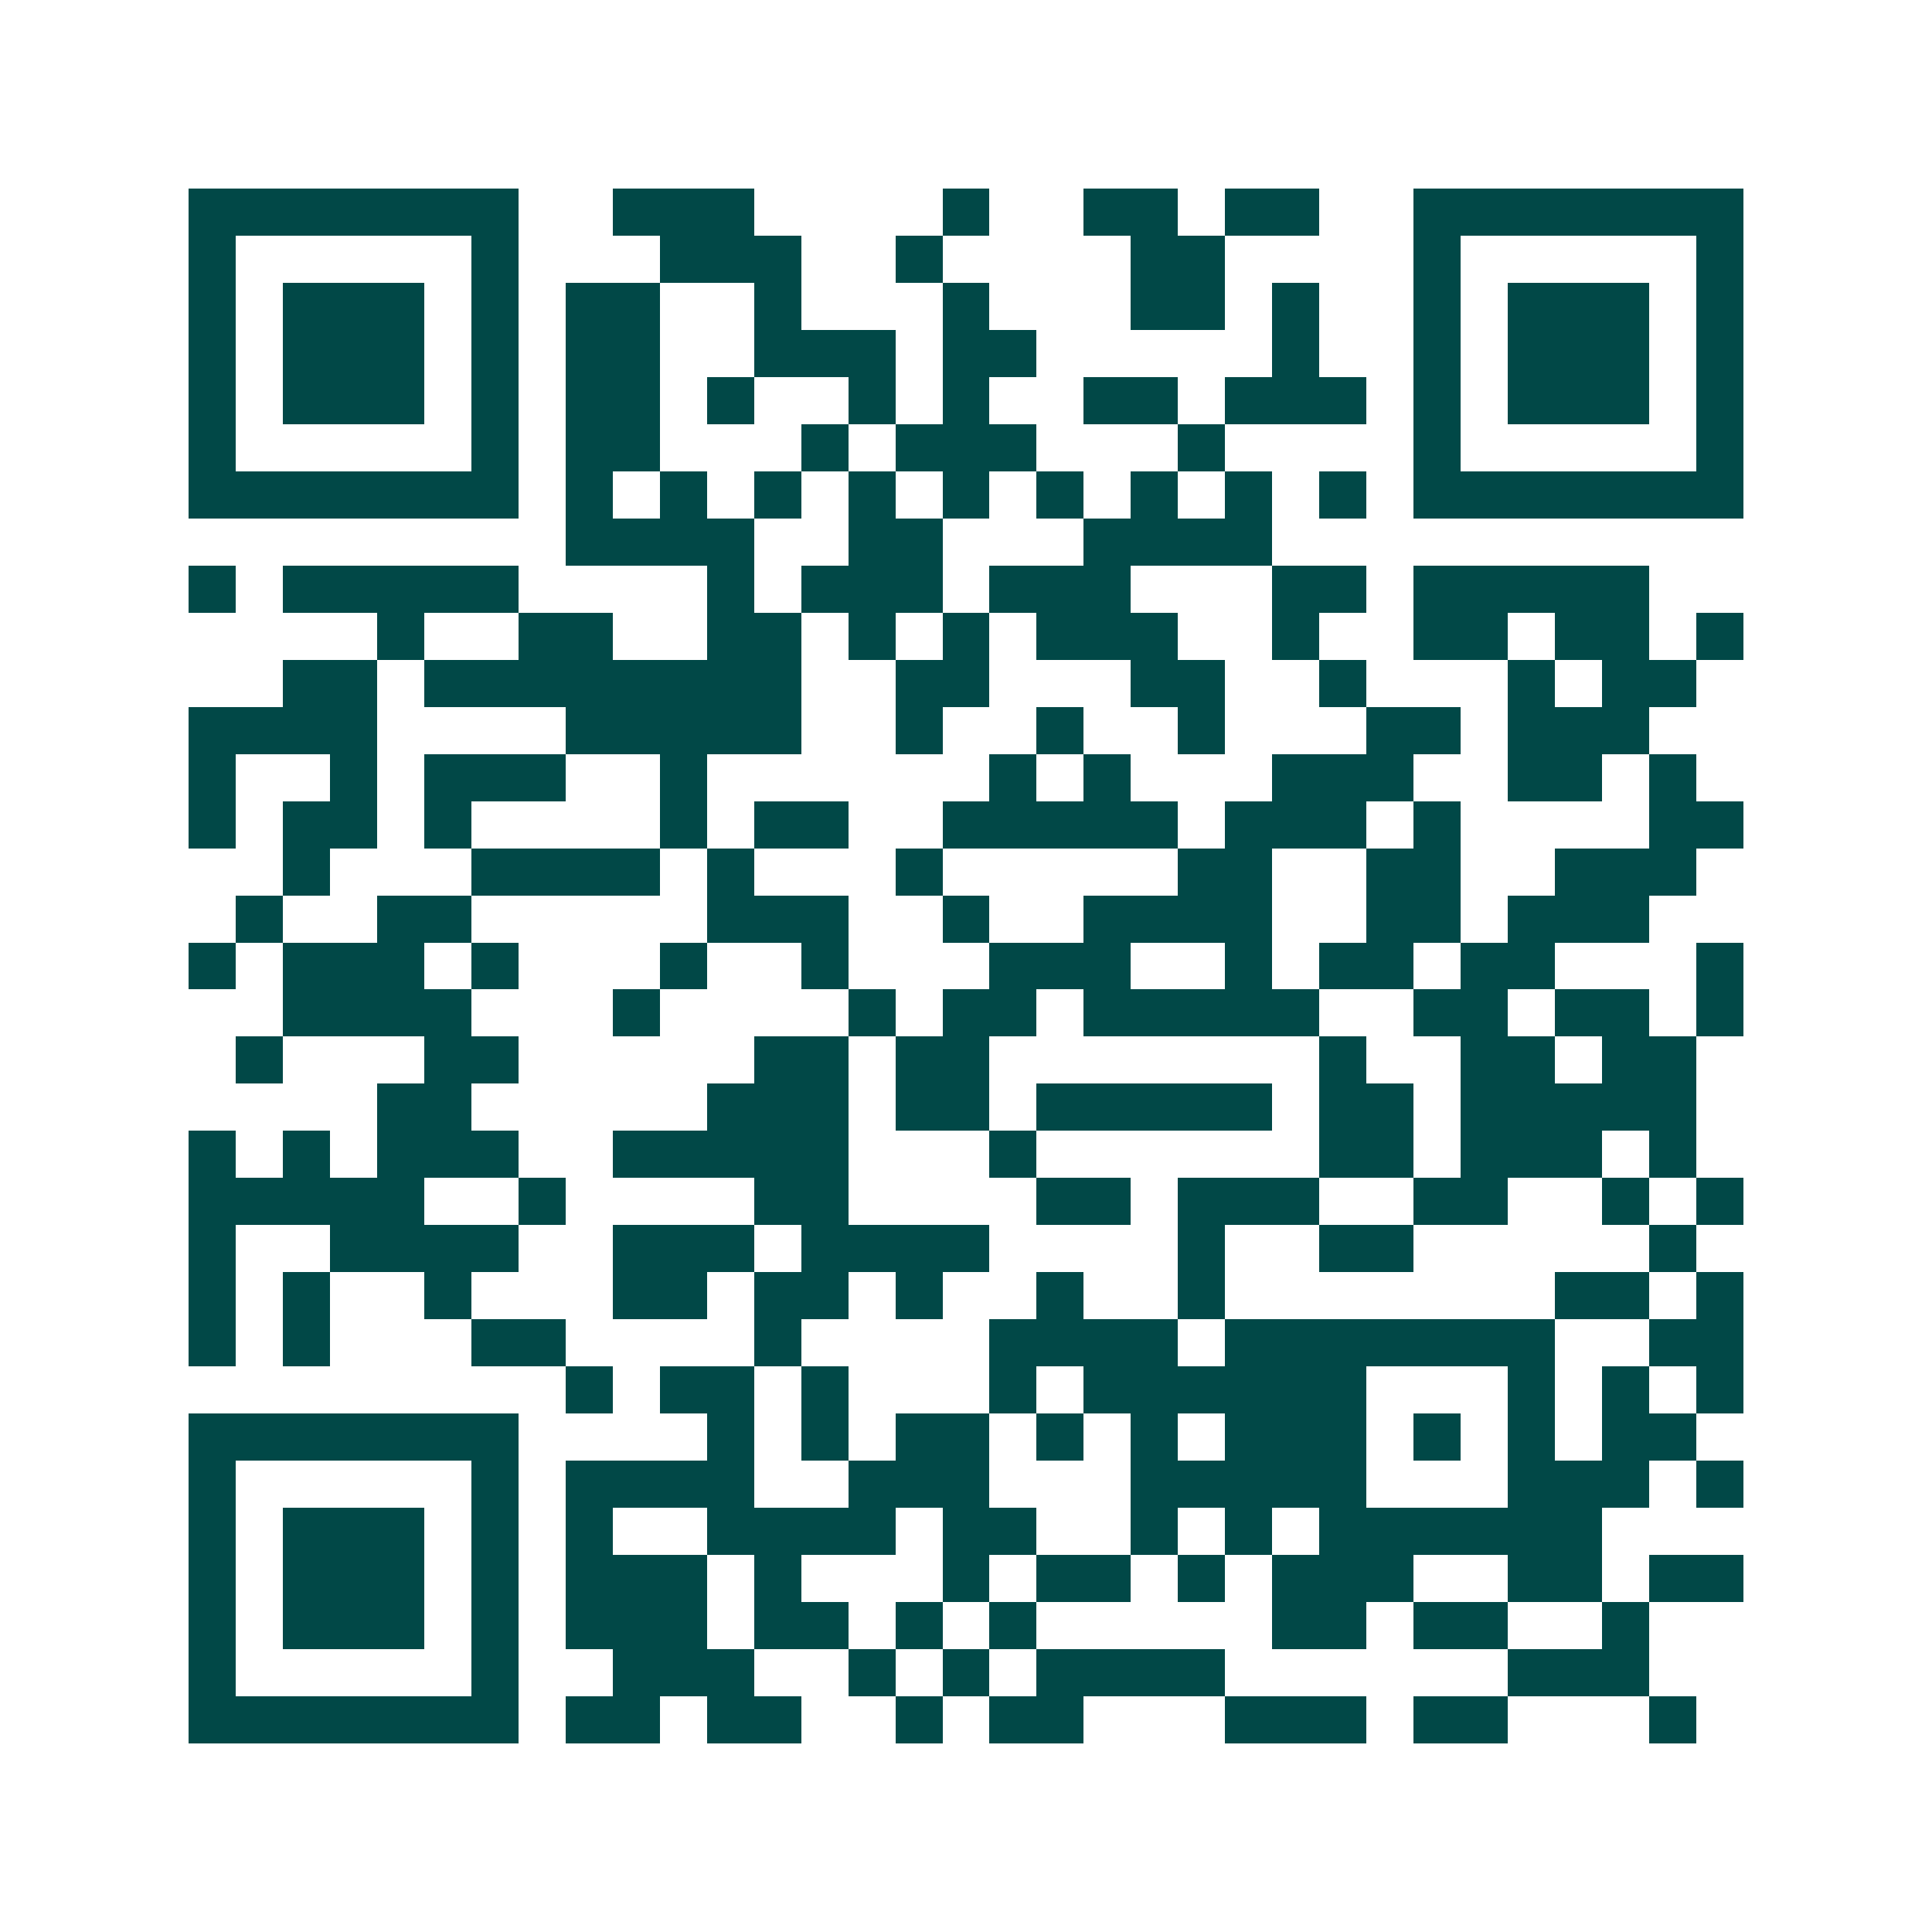 <svg xmlns="http://www.w3.org/2000/svg" width="200" height="200" viewBox="0 0 41 41" shape-rendering="crispEdges"><path fill="#ffffff" d="M0 0h41v41H0z"/><path stroke="#014847" d="M4 4.5h7m2 0h3m4 0h1m2 0h2m1 0h2m2 0h7M4 5.5h1m5 0h1m3 0h3m2 0h1m4 0h2m4 0h1m5 0h1M4 6.5h1m1 0h3m1 0h1m1 0h2m2 0h1m3 0h1m3 0h2m1 0h1m2 0h1m1 0h3m1 0h1M4 7.5h1m1 0h3m1 0h1m1 0h2m2 0h3m1 0h2m5 0h1m2 0h1m1 0h3m1 0h1M4 8.5h1m1 0h3m1 0h1m1 0h2m1 0h1m2 0h1m1 0h1m2 0h2m1 0h3m1 0h1m1 0h3m1 0h1M4 9.5h1m5 0h1m1 0h2m3 0h1m1 0h3m3 0h1m4 0h1m5 0h1M4 10.5h7m1 0h1m1 0h1m1 0h1m1 0h1m1 0h1m1 0h1m1 0h1m1 0h1m1 0h1m1 0h7M12 11.5h4m2 0h2m3 0h4M4 12.5h1m1 0h5m4 0h1m1 0h3m1 0h3m3 0h2m1 0h5M8 13.5h1m2 0h2m2 0h2m1 0h1m1 0h1m1 0h3m2 0h1m2 0h2m1 0h2m1 0h1M6 14.5h2m1 0h8m2 0h2m3 0h2m2 0h1m3 0h1m1 0h2M4 15.5h4m4 0h5m2 0h1m2 0h1m2 0h1m3 0h2m1 0h3M4 16.5h1m2 0h1m1 0h3m2 0h1m6 0h1m1 0h1m3 0h3m2 0h2m1 0h1M4 17.5h1m1 0h2m1 0h1m4 0h1m1 0h2m2 0h5m1 0h3m1 0h1m4 0h2M6 18.5h1m3 0h4m1 0h1m3 0h1m5 0h2m2 0h2m2 0h3M5 19.5h1m2 0h2m5 0h3m2 0h1m2 0h4m2 0h2m1 0h3M4 20.5h1m1 0h3m1 0h1m3 0h1m2 0h1m3 0h3m2 0h1m1 0h2m1 0h2m3 0h1M6 21.5h4m3 0h1m4 0h1m1 0h2m1 0h5m2 0h2m1 0h2m1 0h1M5 22.5h1m3 0h2m5 0h2m1 0h2m7 0h1m2 0h2m1 0h2M8 23.5h2m5 0h3m1 0h2m1 0h5m1 0h2m1 0h5M4 24.5h1m1 0h1m1 0h3m2 0h5m3 0h1m6 0h2m1 0h3m1 0h1M4 25.5h5m2 0h1m4 0h2m4 0h2m1 0h3m2 0h2m2 0h1m1 0h1M4 26.5h1m2 0h4m2 0h3m1 0h4m4 0h1m2 0h2m5 0h1M4 27.5h1m1 0h1m2 0h1m3 0h2m1 0h2m1 0h1m2 0h1m2 0h1m7 0h2m1 0h1M4 28.5h1m1 0h1m3 0h2m4 0h1m4 0h4m1 0h7m2 0h2M12 29.5h1m1 0h2m1 0h1m3 0h1m1 0h6m3 0h1m1 0h1m1 0h1M4 30.5h7m4 0h1m1 0h1m1 0h2m1 0h1m1 0h1m1 0h3m1 0h1m1 0h1m1 0h2M4 31.5h1m5 0h1m1 0h4m2 0h3m3 0h5m3 0h3m1 0h1M4 32.5h1m1 0h3m1 0h1m1 0h1m2 0h4m1 0h2m2 0h1m1 0h1m1 0h6M4 33.5h1m1 0h3m1 0h1m1 0h3m1 0h1m3 0h1m1 0h2m1 0h1m1 0h3m2 0h2m1 0h2M4 34.5h1m1 0h3m1 0h1m1 0h3m1 0h2m1 0h1m1 0h1m5 0h2m1 0h2m2 0h1M4 35.5h1m5 0h1m2 0h3m2 0h1m1 0h1m1 0h4m6 0h3M4 36.5h7m1 0h2m1 0h2m2 0h1m1 0h2m3 0h3m1 0h2m3 0h1"/></svg>
